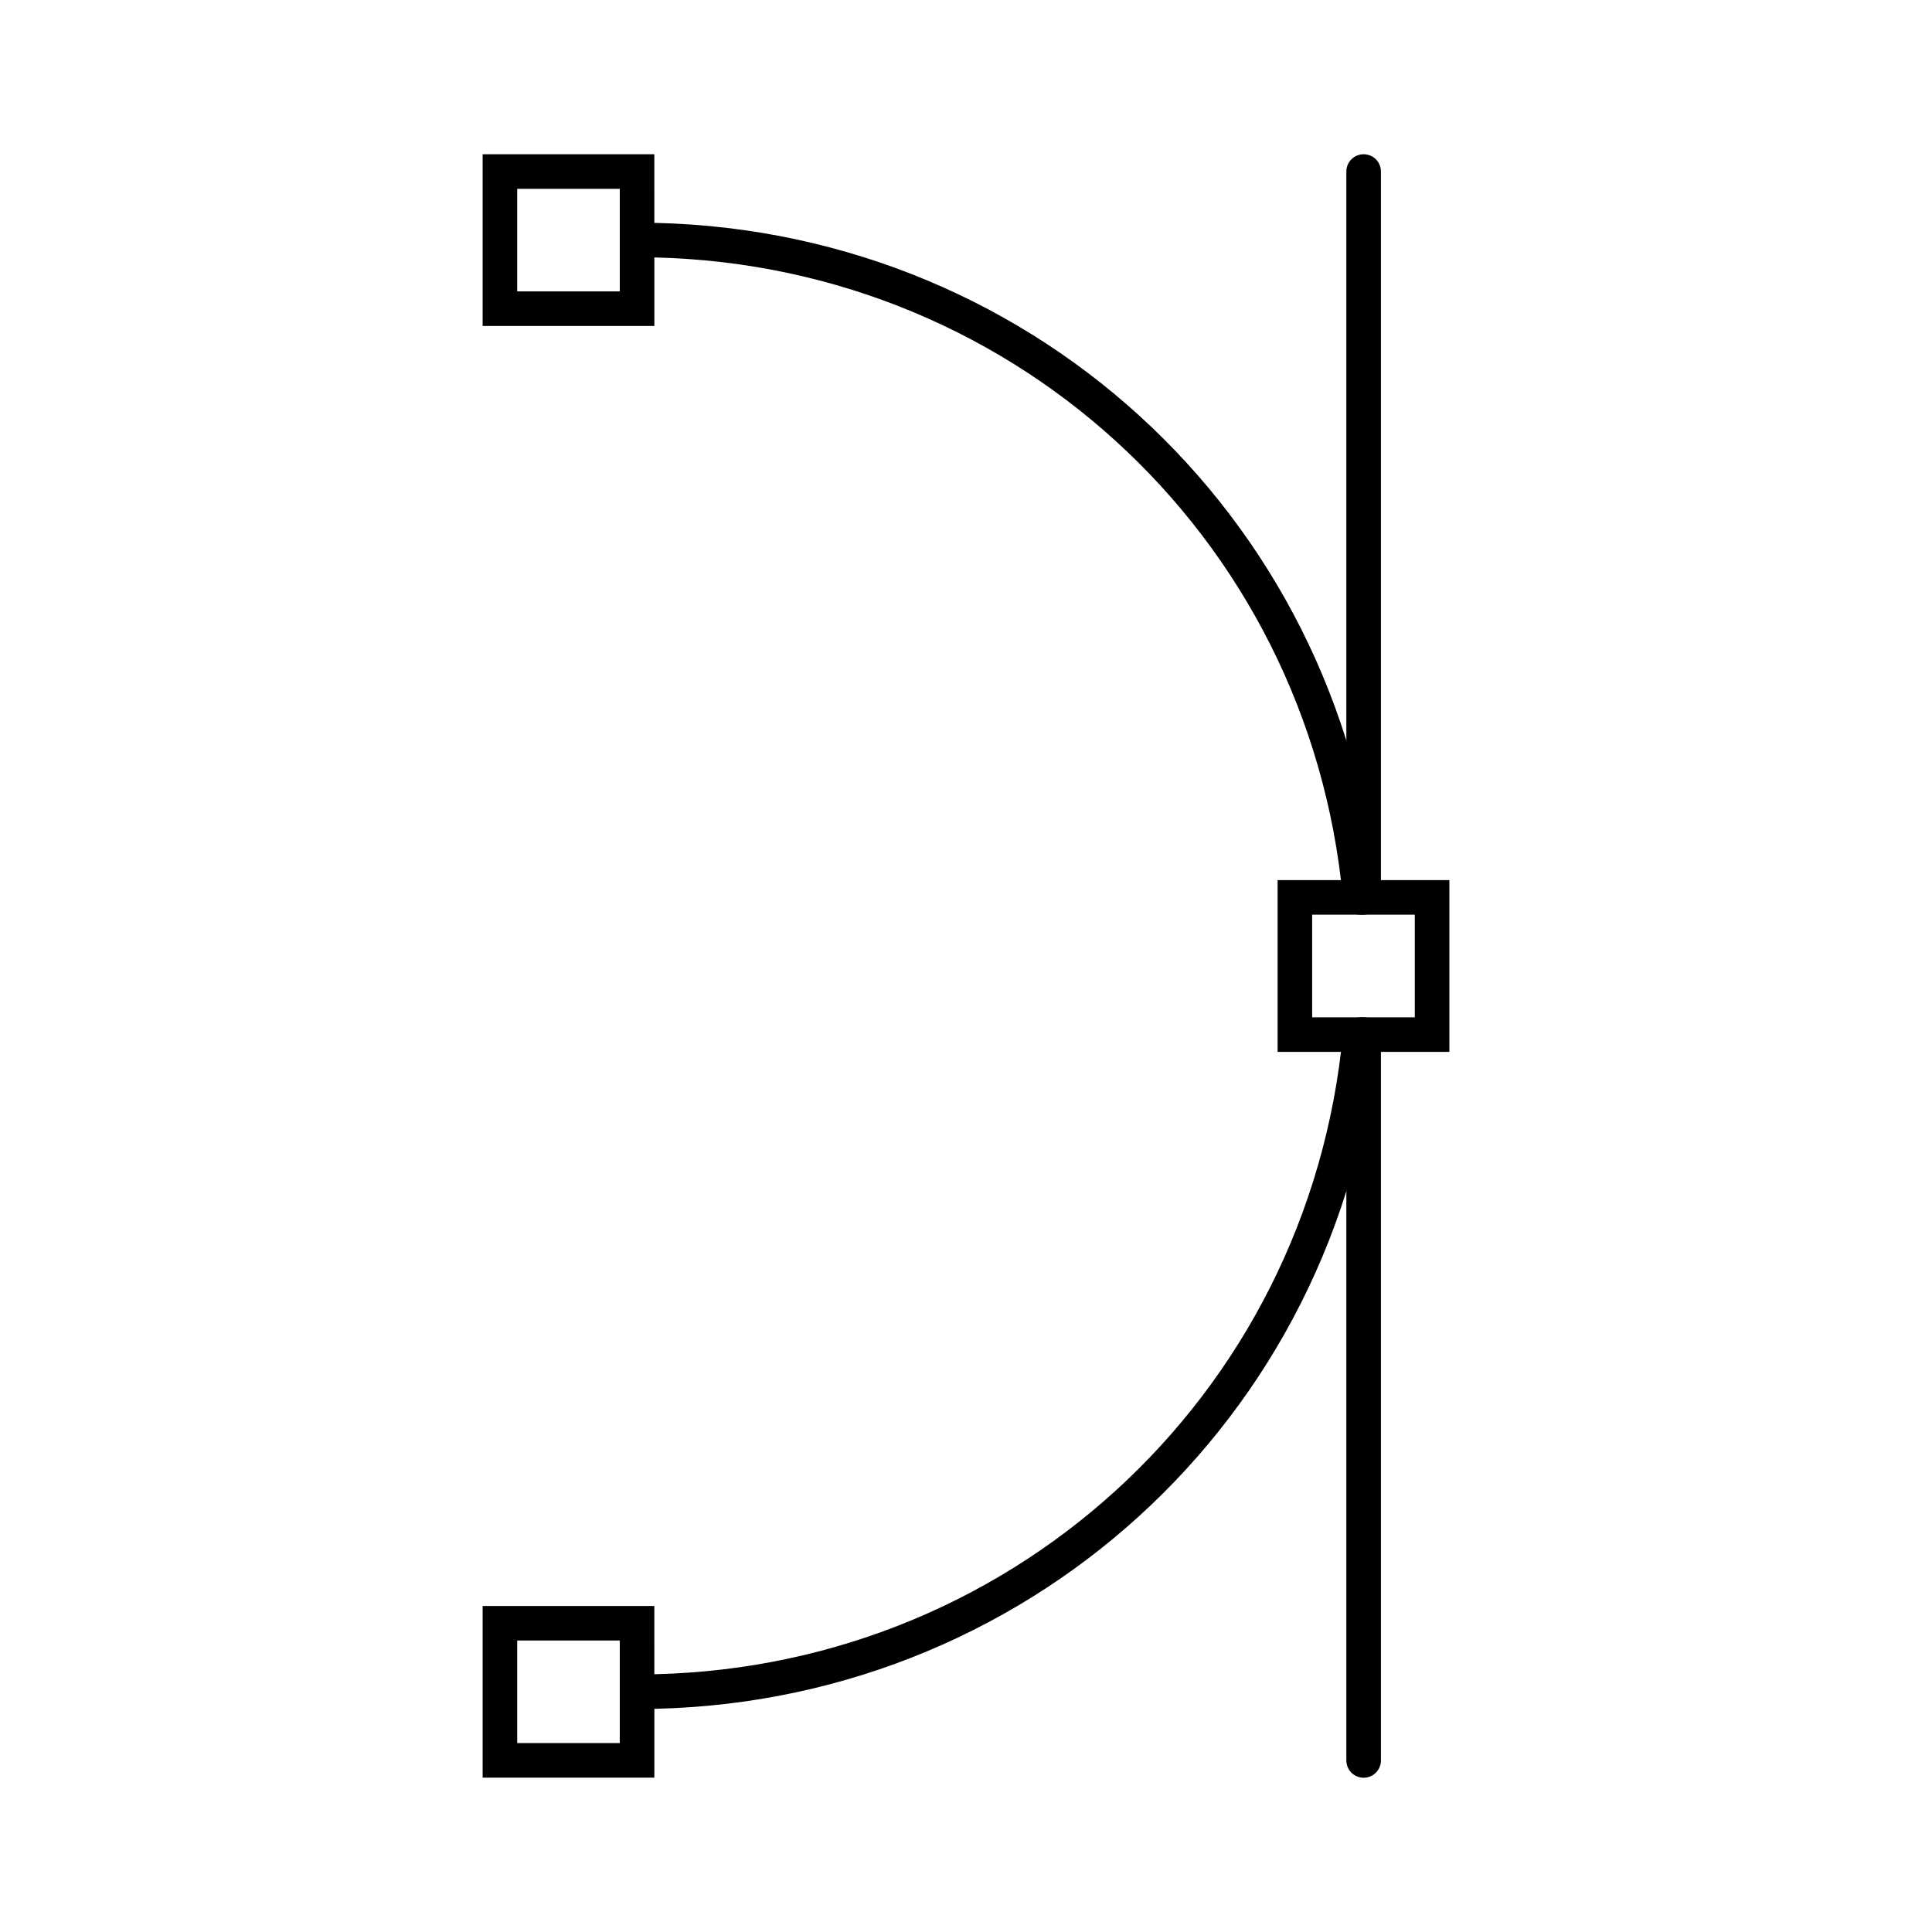 <?xml version="1.0" encoding="UTF-8"?>
<!-- Uploaded to: SVG Repo, www.svgrepo.com, Generator: SVG Repo Mixer Tools -->
<svg fill="#000000" width="800px" height="800px" version="1.1" viewBox="144 144 512 512" xmlns="http://www.w3.org/2000/svg">
 <g>
  <path d="m313.02 596.9c-2.531 0-4.582-2.047-4.582-4.582 0-2.531 2.047-4.582 4.582-4.582 97.461 0 177.81-73.074 186.89-169.99 0.238-2.516 2.394-4.293 4.992-4.133 2.519 0.242 4.367 2.469 4.133 4.992-9.527 101.64-93.793 178.3-196.02 178.3z"/>
  <path d="m504.46 386.4c-2.34 0-4.336-1.781-4.559-4.16-9.004-96.953-89.352-170.06-186.89-170.06-2.531 0-4.582-2.047-4.582-4.582 0-2.531 2.047-4.582 4.582-4.582 102.3 0 186.57 76.691 196.01 178.38 0.234 2.516-1.617 4.75-4.137 4.984-0.141 0.008-0.289 0.02-0.426 0.02z"/>
  <path d="m317.41 230.38h-45.508v-45.504h45.504zm-36.348-9.16h27.184l0.004-27.184h-27.188z"/>
  <path d="m317.41 615.1h-45.508v-45.504h45.504zm-36.348-9.16h27.184v-27.184l-27.184-0.004z"/>
  <path d="m528.1 422.76h-45.523v-45.523h45.523zm-36.363-9.16h27.203v-27.203h-27.203z"/>
  <path d="m505.38 615.12c-2.531 0-4.582-2.047-4.582-4.582v-192.36c0-2.531 2.047-4.582 4.582-4.582 2.531 0 4.582 2.047 4.582 4.582v192.36c0 2.531-2.047 4.582-4.582 4.582z"/>
  <path d="m505.38 386.4c-2.531 0-4.582-2.047-4.582-4.582v-192.36c0-2.531 2.047-4.582 4.582-4.582 2.531 0 4.582 2.047 4.582 4.582v192.36c0 2.531-2.047 4.582-4.582 4.582z"/>
 </g>
</svg>